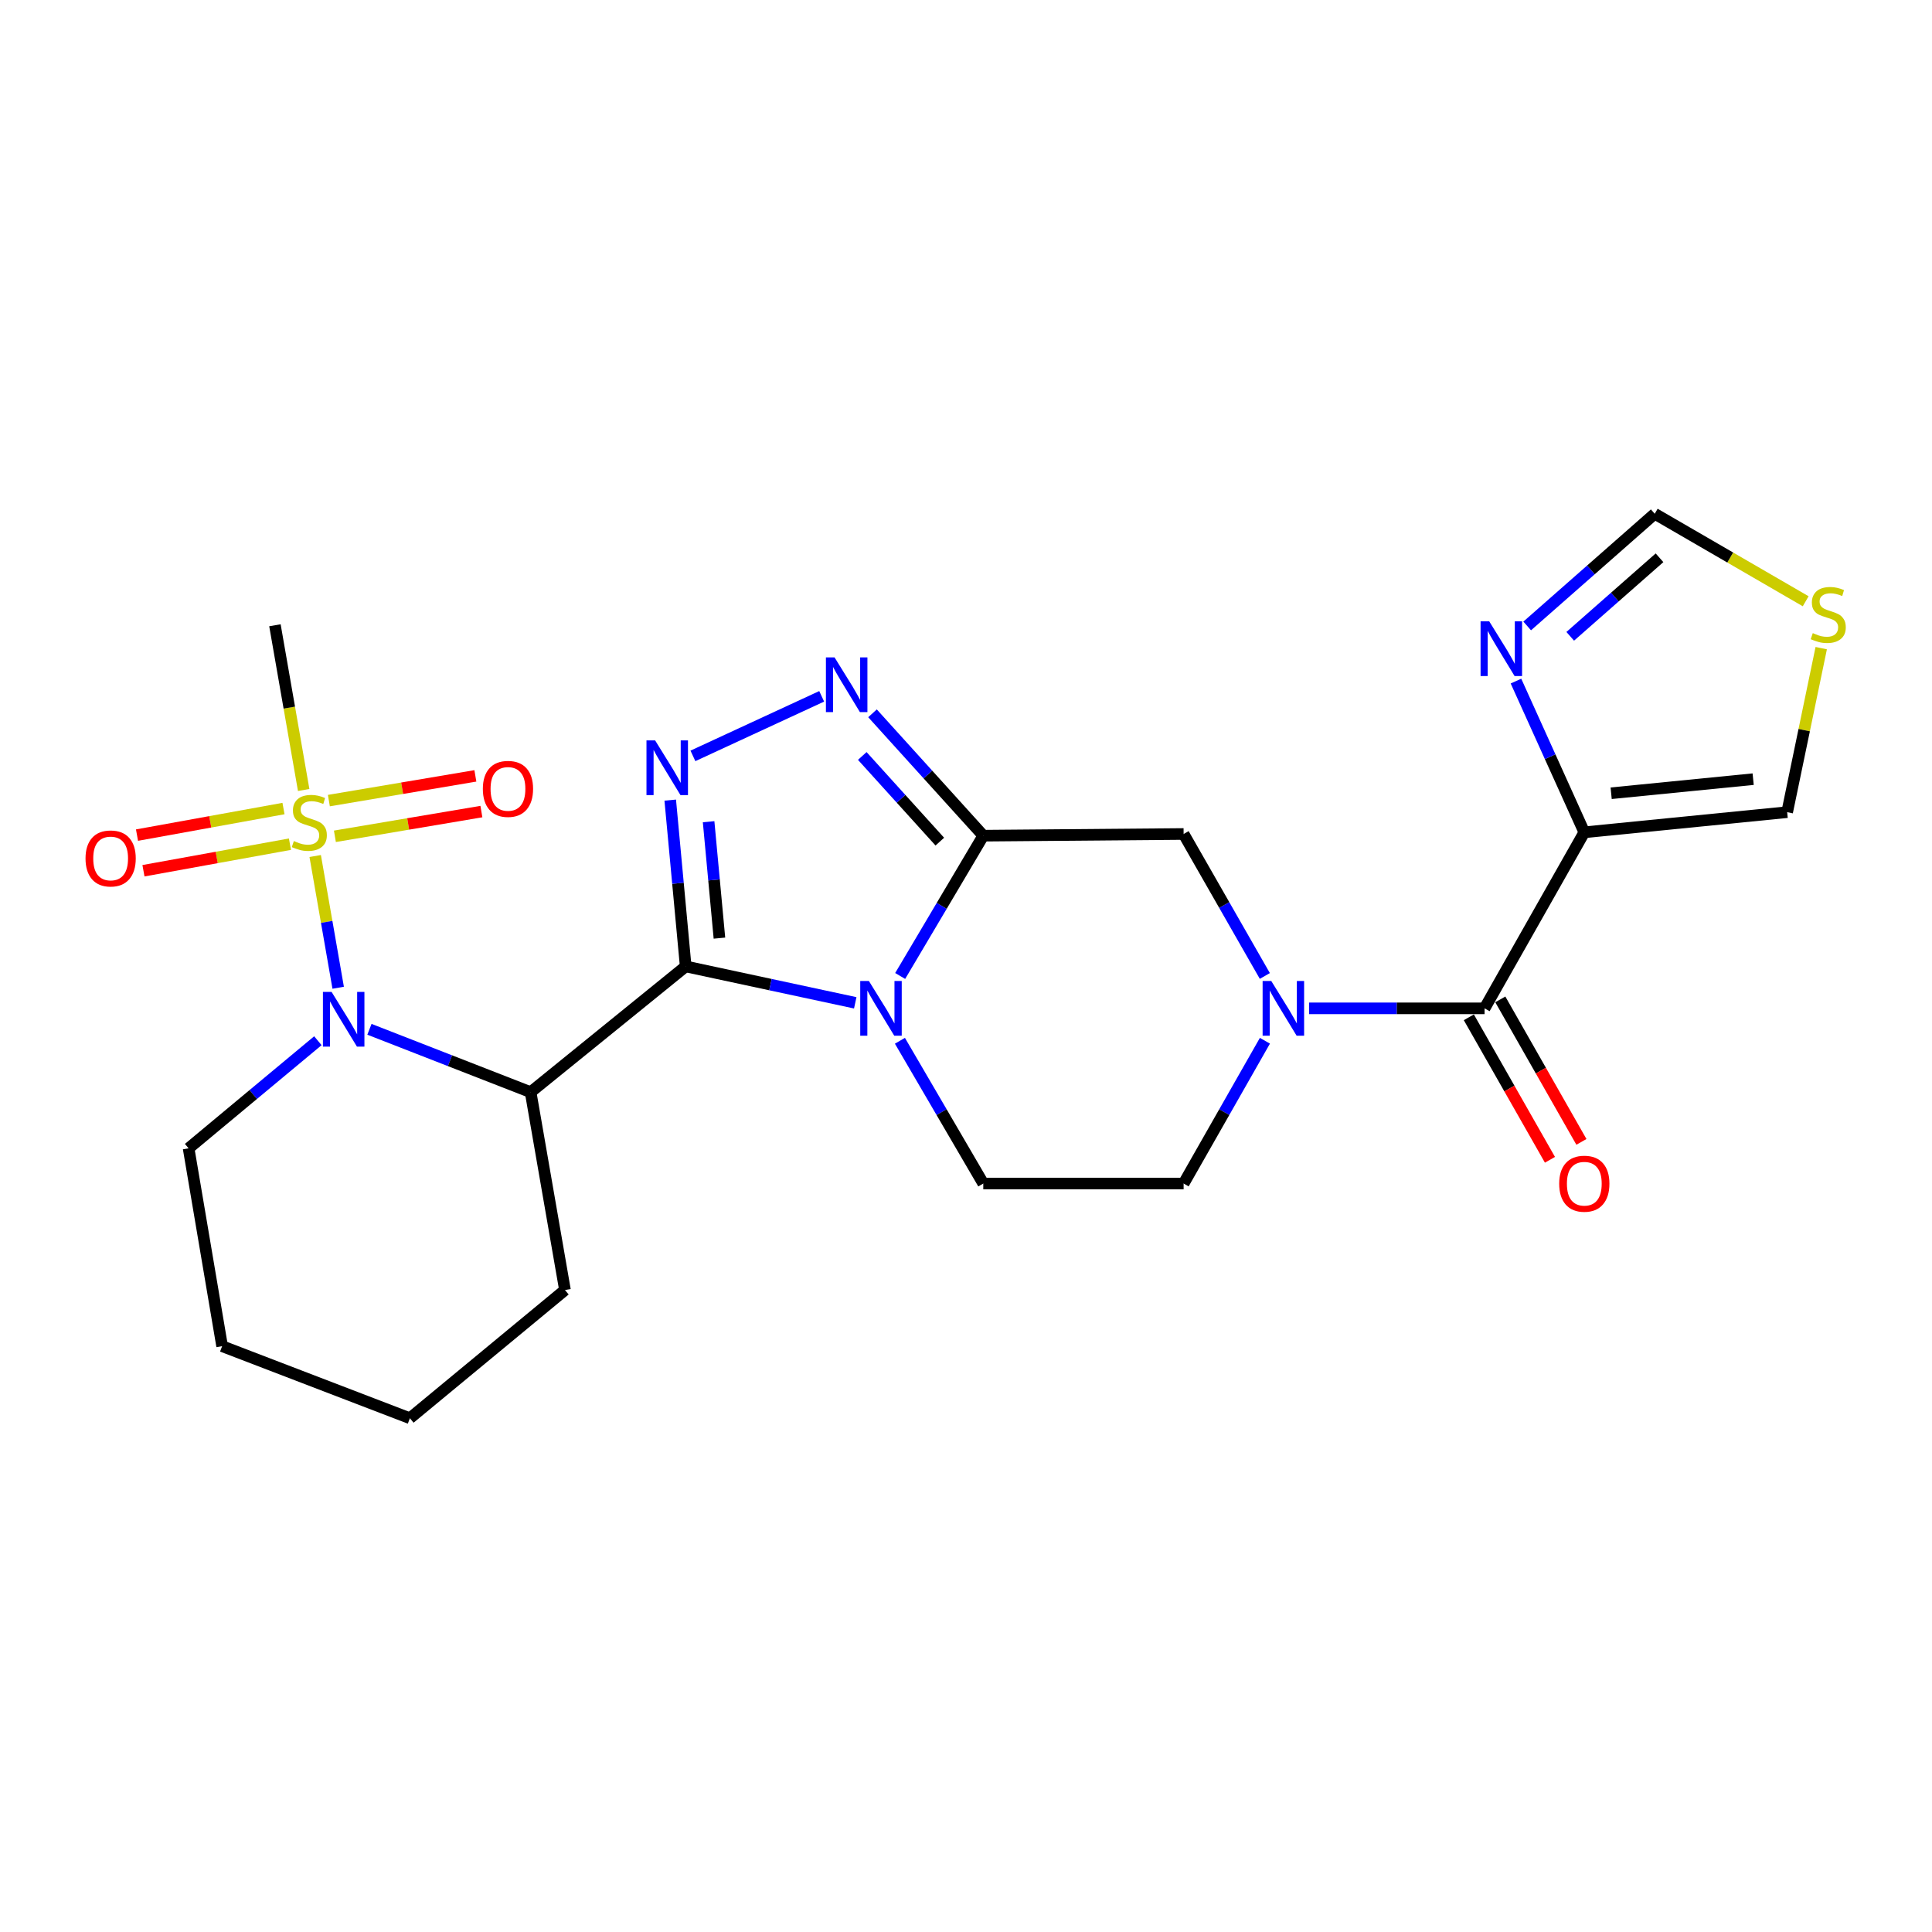 <?xml version='1.0' encoding='iso-8859-1'?>
<svg version='1.1' baseProfile='full'
              xmlns='http://www.w3.org/2000/svg'
                      xmlns:rdkit='http://www.rdkit.org/xml'
                      xmlns:xlink='http://www.w3.org/1999/xlink'
                  xml:space='preserve'
width='1000px' height='1000px' viewBox='0 0 1000 1000'>
<!-- END OF HEADER -->
<rect style='opacity:1.0;fill:#FFFFFF;stroke:none' width='1000' height='1000' x='0' y='0'> </rect>
<path class='bond-0' d='M 354.915,500.219 L 398.794,509.638' style='fill:none;fill-rule:evenodd;stroke:#000000;stroke-width:6px;stroke-linecap:butt;stroke-linejoin:miter;stroke-opacity:1' />
<path class='bond-0' d='M 398.794,509.638 L 442.673,519.058' style='fill:none;fill-rule:evenodd;stroke:#0000FF;stroke-width:6px;stroke-linecap:butt;stroke-linejoin:miter;stroke-opacity:1' />
<path class='bond-3' d='M 354.915,500.219 L 350.914,457.178' style='fill:none;fill-rule:evenodd;stroke:#000000;stroke-width:6px;stroke-linecap:butt;stroke-linejoin:miter;stroke-opacity:1' />
<path class='bond-3' d='M 350.914,457.178 L 346.912,414.138' style='fill:none;fill-rule:evenodd;stroke:#0000FF;stroke-width:6px;stroke-linecap:butt;stroke-linejoin:miter;stroke-opacity:1' />
<path class='bond-3' d='M 372.376,485.572 L 369.575,455.444' style='fill:none;fill-rule:evenodd;stroke:#000000;stroke-width:6px;stroke-linecap:butt;stroke-linejoin:miter;stroke-opacity:1' />
<path class='bond-3' d='M 369.575,455.444 L 366.775,425.316' style='fill:none;fill-rule:evenodd;stroke:#0000FF;stroke-width:6px;stroke-linecap:butt;stroke-linejoin:miter;stroke-opacity:1' />
<path class='bond-5' d='M 354.915,500.219 L 274.646,565.306' style='fill:none;fill-rule:evenodd;stroke:#000000;stroke-width:6px;stroke-linecap:butt;stroke-linejoin:miter;stroke-opacity:1' />
<path class='bond-1' d='M 465.925,505.161 L 487.435,468.855' style='fill:none;fill-rule:evenodd;stroke:#0000FF;stroke-width:6px;stroke-linecap:butt;stroke-linejoin:miter;stroke-opacity:1' />
<path class='bond-1' d='M 487.435,468.855 L 508.945,432.549' style='fill:none;fill-rule:evenodd;stroke:#000000;stroke-width:6px;stroke-linecap:butt;stroke-linejoin:miter;stroke-opacity:1' />
<path class='bond-12' d='M 465.798,538.703 L 487.372,575.651' style='fill:none;fill-rule:evenodd;stroke:#0000FF;stroke-width:6px;stroke-linecap:butt;stroke-linejoin:miter;stroke-opacity:1' />
<path class='bond-12' d='M 487.372,575.651 L 508.945,612.599' style='fill:none;fill-rule:evenodd;stroke:#000000;stroke-width:6px;stroke-linecap:butt;stroke-linejoin:miter;stroke-opacity:1' />
<path class='bond-11' d='M 508.945,432.549 L 612.641,431.674' style='fill:none;fill-rule:evenodd;stroke:#000000;stroke-width:6px;stroke-linecap:butt;stroke-linejoin:miter;stroke-opacity:1' />
<path class='bond-25' d='M 508.945,432.549 L 480.277,400.879' style='fill:none;fill-rule:evenodd;stroke:#000000;stroke-width:6px;stroke-linecap:butt;stroke-linejoin:miter;stroke-opacity:1' />
<path class='bond-25' d='M 480.277,400.879 L 451.608,369.21' style='fill:none;fill-rule:evenodd;stroke:#0000FF;stroke-width:6px;stroke-linecap:butt;stroke-linejoin:miter;stroke-opacity:1' />
<path class='bond-25' d='M 486.449,435.626 L 466.382,413.457' style='fill:none;fill-rule:evenodd;stroke:#000000;stroke-width:6px;stroke-linecap:butt;stroke-linejoin:miter;stroke-opacity:1' />
<path class='bond-25' d='M 466.382,413.457 L 446.314,391.288' style='fill:none;fill-rule:evenodd;stroke:#0000FF;stroke-width:6px;stroke-linecap:butt;stroke-linejoin:miter;stroke-opacity:1' />
<path class='bond-2' d='M 163.146,443.071 L 169.093,477.164' style='fill:none;fill-rule:evenodd;stroke:#CCCC00;stroke-width:6px;stroke-linecap:butt;stroke-linejoin:miter;stroke-opacity:1' />
<path class='bond-2' d='M 169.093,477.164 L 175.04,511.257' style='fill:none;fill-rule:evenodd;stroke:#0000FF;stroke-width:6px;stroke-linecap:butt;stroke-linejoin:miter;stroke-opacity:1' />
<path class='bond-15' d='M 146.735,418.503 L 108.823,425.379' style='fill:none;fill-rule:evenodd;stroke:#CCCC00;stroke-width:6px;stroke-linecap:butt;stroke-linejoin:miter;stroke-opacity:1' />
<path class='bond-15' d='M 108.823,425.379 L 70.911,432.254' style='fill:none;fill-rule:evenodd;stroke:#FF0000;stroke-width:6px;stroke-linecap:butt;stroke-linejoin:miter;stroke-opacity:1' />
<path class='bond-15' d='M 150.079,436.945 L 112.167,443.82' style='fill:none;fill-rule:evenodd;stroke:#CCCC00;stroke-width:6px;stroke-linecap:butt;stroke-linejoin:miter;stroke-opacity:1' />
<path class='bond-15' d='M 112.167,443.82 L 74.255,450.695' style='fill:none;fill-rule:evenodd;stroke:#FF0000;stroke-width:6px;stroke-linecap:butt;stroke-linejoin:miter;stroke-opacity:1' />
<path class='bond-16' d='M 173.346,432.871 L 211.259,426.471' style='fill:none;fill-rule:evenodd;stroke:#CCCC00;stroke-width:6px;stroke-linecap:butt;stroke-linejoin:miter;stroke-opacity:1' />
<path class='bond-16' d='M 211.259,426.471 L 249.171,420.071' style='fill:none;fill-rule:evenodd;stroke:#FF0000;stroke-width:6px;stroke-linecap:butt;stroke-linejoin:miter;stroke-opacity:1' />
<path class='bond-16' d='M 170.227,414.39 L 208.139,407.99' style='fill:none;fill-rule:evenodd;stroke:#CCCC00;stroke-width:6px;stroke-linecap:butt;stroke-linejoin:miter;stroke-opacity:1' />
<path class='bond-16' d='M 208.139,407.99 L 246.051,401.591' style='fill:none;fill-rule:evenodd;stroke:#FF0000;stroke-width:6px;stroke-linecap:butt;stroke-linejoin:miter;stroke-opacity:1' />
<path class='bond-20' d='M 157.184,408.896 L 149.744,366.266' style='fill:none;fill-rule:evenodd;stroke:#CCCC00;stroke-width:6px;stroke-linecap:butt;stroke-linejoin:miter;stroke-opacity:1' />
<path class='bond-20' d='M 149.744,366.266 L 142.305,323.636' style='fill:none;fill-rule:evenodd;stroke:#000000;stroke-width:6px;stroke-linecap:butt;stroke-linejoin:miter;stroke-opacity:1' />
<path class='bond-6' d='M 358.654,391.245 L 425.302,360.417' style='fill:none;fill-rule:evenodd;stroke:#0000FF;stroke-width:6px;stroke-linecap:butt;stroke-linejoin:miter;stroke-opacity:1' />
<path class='bond-4' d='M 191.22,532.764 L 232.933,549.035' style='fill:none;fill-rule:evenodd;stroke:#0000FF;stroke-width:6px;stroke-linecap:butt;stroke-linejoin:miter;stroke-opacity:1' />
<path class='bond-4' d='M 232.933,549.035 L 274.646,565.306' style='fill:none;fill-rule:evenodd;stroke:#000000;stroke-width:6px;stroke-linecap:butt;stroke-linejoin:miter;stroke-opacity:1' />
<path class='bond-21' d='M 164.533,538.676 L 131.079,566.527' style='fill:none;fill-rule:evenodd;stroke:#0000FF;stroke-width:6px;stroke-linecap:butt;stroke-linejoin:miter;stroke-opacity:1' />
<path class='bond-21' d='M 131.079,566.527 L 97.625,594.378' style='fill:none;fill-rule:evenodd;stroke:#000000;stroke-width:6px;stroke-linecap:butt;stroke-linejoin:miter;stroke-opacity:1' />
<path class='bond-22' d='M 274.646,565.306 L 292.43,667.712' style='fill:none;fill-rule:evenodd;stroke:#000000;stroke-width:6px;stroke-linecap:butt;stroke-linejoin:miter;stroke-opacity:1' />
<path class='bond-7' d='M 654.719,538.687 L 633.68,575.643' style='fill:none;fill-rule:evenodd;stroke:#0000FF;stroke-width:6px;stroke-linecap:butt;stroke-linejoin:miter;stroke-opacity:1' />
<path class='bond-7' d='M 633.68,575.643 L 612.641,612.599' style='fill:none;fill-rule:evenodd;stroke:#000000;stroke-width:6px;stroke-linecap:butt;stroke-linejoin:miter;stroke-opacity:1' />
<path class='bond-9' d='M 677.609,521.918 L 723.01,521.918' style='fill:none;fill-rule:evenodd;stroke:#0000FF;stroke-width:6px;stroke-linecap:butt;stroke-linejoin:miter;stroke-opacity:1' />
<path class='bond-9' d='M 723.01,521.918 L 768.41,521.918' style='fill:none;fill-rule:evenodd;stroke:#000000;stroke-width:6px;stroke-linecap:butt;stroke-linejoin:miter;stroke-opacity:1' />
<path class='bond-26' d='M 654.679,505.159 L 633.66,468.416' style='fill:none;fill-rule:evenodd;stroke:#0000FF;stroke-width:6px;stroke-linecap:butt;stroke-linejoin:miter;stroke-opacity:1' />
<path class='bond-26' d='M 633.66,468.416 L 612.641,431.674' style='fill:none;fill-rule:evenodd;stroke:#000000;stroke-width:6px;stroke-linecap:butt;stroke-linejoin:miter;stroke-opacity:1' />
<path class='bond-8' d='M 820.035,430.799 L 768.41,521.918' style='fill:none;fill-rule:evenodd;stroke:#000000;stroke-width:6px;stroke-linecap:butt;stroke-linejoin:miter;stroke-opacity:1' />
<path class='bond-10' d='M 820.035,430.799 L 802.348,391.666' style='fill:none;fill-rule:evenodd;stroke:#000000;stroke-width:6px;stroke-linecap:butt;stroke-linejoin:miter;stroke-opacity:1' />
<path class='bond-10' d='M 802.348,391.666 L 784.662,352.533' style='fill:none;fill-rule:evenodd;stroke:#0000FF;stroke-width:6px;stroke-linecap:butt;stroke-linejoin:miter;stroke-opacity:1' />
<path class='bond-18' d='M 820.035,430.799 L 925.033,420.377' style='fill:none;fill-rule:evenodd;stroke:#000000;stroke-width:6px;stroke-linecap:butt;stroke-linejoin:miter;stroke-opacity:1' />
<path class='bond-18' d='M 833.933,410.585 L 907.432,403.29' style='fill:none;fill-rule:evenodd;stroke:#000000;stroke-width:6px;stroke-linecap:butt;stroke-linejoin:miter;stroke-opacity:1' />
<path class='bond-19' d='M 760.266,526.554 L 781.26,563.431' style='fill:none;fill-rule:evenodd;stroke:#000000;stroke-width:6px;stroke-linecap:butt;stroke-linejoin:miter;stroke-opacity:1' />
<path class='bond-19' d='M 781.26,563.431 L 802.253,600.307' style='fill:none;fill-rule:evenodd;stroke:#FF0000;stroke-width:6px;stroke-linecap:butt;stroke-linejoin:miter;stroke-opacity:1' />
<path class='bond-19' d='M 776.554,517.282 L 797.548,554.158' style='fill:none;fill-rule:evenodd;stroke:#000000;stroke-width:6px;stroke-linecap:butt;stroke-linejoin:miter;stroke-opacity:1' />
<path class='bond-19' d='M 797.548,554.158 L 818.541,591.034' style='fill:none;fill-rule:evenodd;stroke:#FF0000;stroke-width:6px;stroke-linecap:butt;stroke-linejoin:miter;stroke-opacity:1' />
<path class='bond-14' d='M 790.467,323.993 L 823.478,294.957' style='fill:none;fill-rule:evenodd;stroke:#0000FF;stroke-width:6px;stroke-linecap:butt;stroke-linejoin:miter;stroke-opacity:1' />
<path class='bond-14' d='M 823.478,294.957 L 856.488,265.92' style='fill:none;fill-rule:evenodd;stroke:#000000;stroke-width:6px;stroke-linecap:butt;stroke-linejoin:miter;stroke-opacity:1' />
<path class='bond-14' d='M 812.749,329.355 L 835.857,309.029' style='fill:none;fill-rule:evenodd;stroke:#0000FF;stroke-width:6px;stroke-linecap:butt;stroke-linejoin:miter;stroke-opacity:1' />
<path class='bond-14' d='M 835.857,309.029 L 858.964,288.704' style='fill:none;fill-rule:evenodd;stroke:#000000;stroke-width:6px;stroke-linecap:butt;stroke-linejoin:miter;stroke-opacity:1' />
<path class='bond-17' d='M 508.945,612.599 L 612.641,612.599' style='fill:none;fill-rule:evenodd;stroke:#000000;stroke-width:6px;stroke-linecap:butt;stroke-linejoin:miter;stroke-opacity:1' />
<path class='bond-13' d='M 942.662,335.476 L 933.847,377.926' style='fill:none;fill-rule:evenodd;stroke:#CCCC00;stroke-width:6px;stroke-linecap:butt;stroke-linejoin:miter;stroke-opacity:1' />
<path class='bond-13' d='M 933.847,377.926 L 925.033,420.377' style='fill:none;fill-rule:evenodd;stroke:#000000;stroke-width:6px;stroke-linecap:butt;stroke-linejoin:miter;stroke-opacity:1' />
<path class='bond-28' d='M 934.62,311.213 L 895.554,288.567' style='fill:none;fill-rule:evenodd;stroke:#CCCC00;stroke-width:6px;stroke-linecap:butt;stroke-linejoin:miter;stroke-opacity:1' />
<path class='bond-28' d='M 895.554,288.567 L 856.488,265.92' style='fill:none;fill-rule:evenodd;stroke:#000000;stroke-width:6px;stroke-linecap:butt;stroke-linejoin:miter;stroke-opacity:1' />
<path class='bond-27' d='M 97.625,594.378 L 114.972,696.783' style='fill:none;fill-rule:evenodd;stroke:#000000;stroke-width:6px;stroke-linecap:butt;stroke-linejoin:miter;stroke-opacity:1' />
<path class='bond-24' d='M 292.43,667.712 L 212.161,734.08' style='fill:none;fill-rule:evenodd;stroke:#000000;stroke-width:6px;stroke-linecap:butt;stroke-linejoin:miter;stroke-opacity:1' />
<path class='bond-23' d='M 114.972,696.783 L 212.161,734.08' style='fill:none;fill-rule:evenodd;stroke:#000000;stroke-width:6px;stroke-linecap:butt;stroke-linejoin:miter;stroke-opacity:1' />
<path  class='atom-1' d='M 449.738 507.758
L 459.018 522.758
Q 459.938 524.238, 461.418 526.918
Q 462.898 529.598, 462.978 529.758
L 462.978 507.758
L 466.738 507.758
L 466.738 536.078
L 462.858 536.078
L 452.898 519.678
Q 451.738 517.758, 450.498 515.558
Q 449.298 513.358, 448.938 512.678
L 448.938 536.078
L 445.258 536.078
L 445.258 507.758
L 449.738 507.758
' fill='#0000FF'/>
<path  class='atom-3' d='M 152.1 435.324
Q 152.42 435.444, 153.74 436.004
Q 155.06 436.564, 156.5 436.924
Q 157.98 437.244, 159.42 437.244
Q 162.1 437.244, 163.66 435.964
Q 165.22 434.644, 165.22 432.364
Q 165.22 430.804, 164.42 429.844
Q 163.66 428.884, 162.46 428.364
Q 161.26 427.844, 159.26 427.244
Q 156.74 426.484, 155.22 425.764
Q 153.74 425.044, 152.66 423.524
Q 151.62 422.004, 151.62 419.444
Q 151.62 415.884, 154.02 413.684
Q 156.46 411.484, 161.26 411.484
Q 164.54 411.484, 168.26 413.044
L 167.34 416.124
Q 163.94 414.724, 161.38 414.724
Q 158.62 414.724, 157.1 415.884
Q 155.58 417.004, 155.62 418.964
Q 155.62 420.484, 156.38 421.404
Q 157.18 422.324, 158.3 422.844
Q 159.46 423.364, 161.38 423.964
Q 163.94 424.764, 165.46 425.564
Q 166.98 426.364, 168.06 428.004
Q 169.18 429.604, 169.18 432.364
Q 169.18 436.284, 166.54 438.404
Q 163.94 440.484, 159.58 440.484
Q 157.06 440.484, 155.14 439.924
Q 153.26 439.404, 151.02 438.484
L 152.1 435.324
' fill='#CCCC00'/>
<path  class='atom-4' d='M 339.096 383.237
L 348.376 398.237
Q 349.296 399.717, 350.776 402.397
Q 352.256 405.077, 352.336 405.237
L 352.336 383.237
L 356.096 383.237
L 356.096 411.557
L 352.216 411.557
L 342.256 395.157
Q 341.096 393.237, 339.856 391.037
Q 338.656 388.837, 338.296 388.157
L 338.296 411.557
L 334.616 411.557
L 334.616 383.237
L 339.096 383.237
' fill='#0000FF'/>
<path  class='atom-5' d='M 171.624 513.402
L 180.904 528.402
Q 181.824 529.882, 183.304 532.562
Q 184.784 535.242, 184.864 535.402
L 184.864 513.402
L 188.624 513.402
L 188.624 541.722
L 184.744 541.722
L 174.784 525.322
Q 173.624 523.402, 172.384 521.202
Q 171.184 519.002, 170.824 518.322
L 170.824 541.722
L 167.144 541.722
L 167.144 513.402
L 171.624 513.402
' fill='#0000FF'/>
<path  class='atom-7' d='M 431.974 340.275
L 441.254 355.275
Q 442.174 356.755, 443.654 359.435
Q 445.134 362.115, 445.214 362.275
L 445.214 340.275
L 448.974 340.275
L 448.974 368.595
L 445.094 368.595
L 435.134 352.195
Q 433.974 350.275, 432.734 348.075
Q 431.534 345.875, 431.174 345.195
L 431.174 368.595
L 427.494 368.595
L 427.494 340.275
L 431.974 340.275
' fill='#0000FF'/>
<path  class='atom-8' d='M 658.006 507.758
L 667.286 522.758
Q 668.206 524.238, 669.686 526.918
Q 671.166 529.598, 671.246 529.758
L 671.246 507.758
L 675.006 507.758
L 675.006 536.078
L 671.126 536.078
L 661.166 519.678
Q 660.006 517.758, 658.766 515.558
Q 657.566 513.358, 657.206 512.678
L 657.206 536.078
L 653.526 536.078
L 653.526 507.758
L 658.006 507.758
' fill='#0000FF'/>
<path  class='atom-11' d='M 770.824 321.606
L 780.104 336.606
Q 781.024 338.086, 782.504 340.766
Q 783.984 343.446, 784.064 343.606
L 784.064 321.606
L 787.824 321.606
L 787.824 349.926
L 783.944 349.926
L 773.984 333.526
Q 772.824 331.606, 771.584 329.406
Q 770.384 327.206, 770.024 326.526
L 770.024 349.926
L 766.344 349.926
L 766.344 321.606
L 770.824 321.606
' fill='#0000FF'/>
<path  class='atom-14' d='M 938.295 327.702
Q 938.615 327.822, 939.935 328.382
Q 941.255 328.942, 942.695 329.302
Q 944.175 329.622, 945.615 329.622
Q 948.295 329.622, 949.855 328.342
Q 951.415 327.022, 951.415 324.742
Q 951.415 323.182, 950.615 322.222
Q 949.855 321.262, 948.655 320.742
Q 947.455 320.222, 945.455 319.622
Q 942.935 318.862, 941.415 318.142
Q 939.935 317.422, 938.855 315.902
Q 937.815 314.382, 937.815 311.822
Q 937.815 308.262, 940.215 306.062
Q 942.655 303.862, 947.455 303.862
Q 950.735 303.862, 954.455 305.422
L 953.535 308.502
Q 950.135 307.102, 947.575 307.102
Q 944.815 307.102, 943.295 308.262
Q 941.775 309.382, 941.815 311.342
Q 941.815 312.862, 942.575 313.782
Q 943.375 314.702, 944.495 315.222
Q 945.655 315.742, 947.575 316.342
Q 950.135 317.142, 951.655 317.942
Q 953.175 318.742, 954.255 320.382
Q 955.375 321.982, 955.375 324.742
Q 955.375 328.662, 952.735 330.782
Q 950.135 332.862, 945.775 332.862
Q 943.255 332.862, 941.335 332.302
Q 939.455 331.782, 937.215 330.862
L 938.295 327.702
' fill='#CCCC00'/>
<path  class='atom-16' d='M 44.267 444.332
Q 44.267 437.532, 47.627 433.732
Q 50.987 429.932, 57.267 429.932
Q 63.547 429.932, 66.907 433.732
Q 70.267 437.532, 70.267 444.332
Q 70.267 451.212, 66.867 455.132
Q 63.467 459.012, 57.267 459.012
Q 51.027 459.012, 47.627 455.132
Q 44.267 451.252, 44.267 444.332
M 57.267 455.812
Q 61.587 455.812, 63.907 452.932
Q 66.267 450.012, 66.267 444.332
Q 66.267 438.772, 63.907 435.972
Q 61.587 433.132, 57.267 433.132
Q 52.947 433.132, 50.587 435.932
Q 48.267 438.732, 48.267 444.332
Q 48.267 450.052, 50.587 452.932
Q 52.947 455.812, 57.267 455.812
' fill='#FF0000'/>
<path  class='atom-17' d='M 249.922 408.326
Q 249.922 401.526, 253.282 397.726
Q 256.642 393.926, 262.922 393.926
Q 269.202 393.926, 272.562 397.726
Q 275.922 401.526, 275.922 408.326
Q 275.922 415.206, 272.522 419.126
Q 269.122 423.006, 262.922 423.006
Q 256.682 423.006, 253.282 419.126
Q 249.922 415.246, 249.922 408.326
M 262.922 419.806
Q 267.242 419.806, 269.562 416.926
Q 271.922 414.006, 271.922 408.326
Q 271.922 402.766, 269.562 399.966
Q 267.242 397.126, 262.922 397.126
Q 258.602 397.126, 256.242 399.926
Q 253.922 402.726, 253.922 408.326
Q 253.922 414.046, 256.242 416.926
Q 258.602 419.806, 262.922 419.806
' fill='#FF0000'/>
<path  class='atom-20' d='M 807.035 612.679
Q 807.035 605.879, 810.395 602.079
Q 813.755 598.279, 820.035 598.279
Q 826.315 598.279, 829.675 602.079
Q 833.035 605.879, 833.035 612.679
Q 833.035 619.559, 829.635 623.479
Q 826.235 627.359, 820.035 627.359
Q 813.795 627.359, 810.395 623.479
Q 807.035 619.599, 807.035 612.679
M 820.035 624.159
Q 824.355 624.159, 826.675 621.279
Q 829.035 618.359, 829.035 612.679
Q 829.035 607.119, 826.675 604.319
Q 824.355 601.479, 820.035 601.479
Q 815.715 601.479, 813.355 604.279
Q 811.035 607.079, 811.035 612.679
Q 811.035 618.399, 813.355 621.279
Q 815.715 624.159, 820.035 624.159
' fill='#FF0000'/>
</svg>
